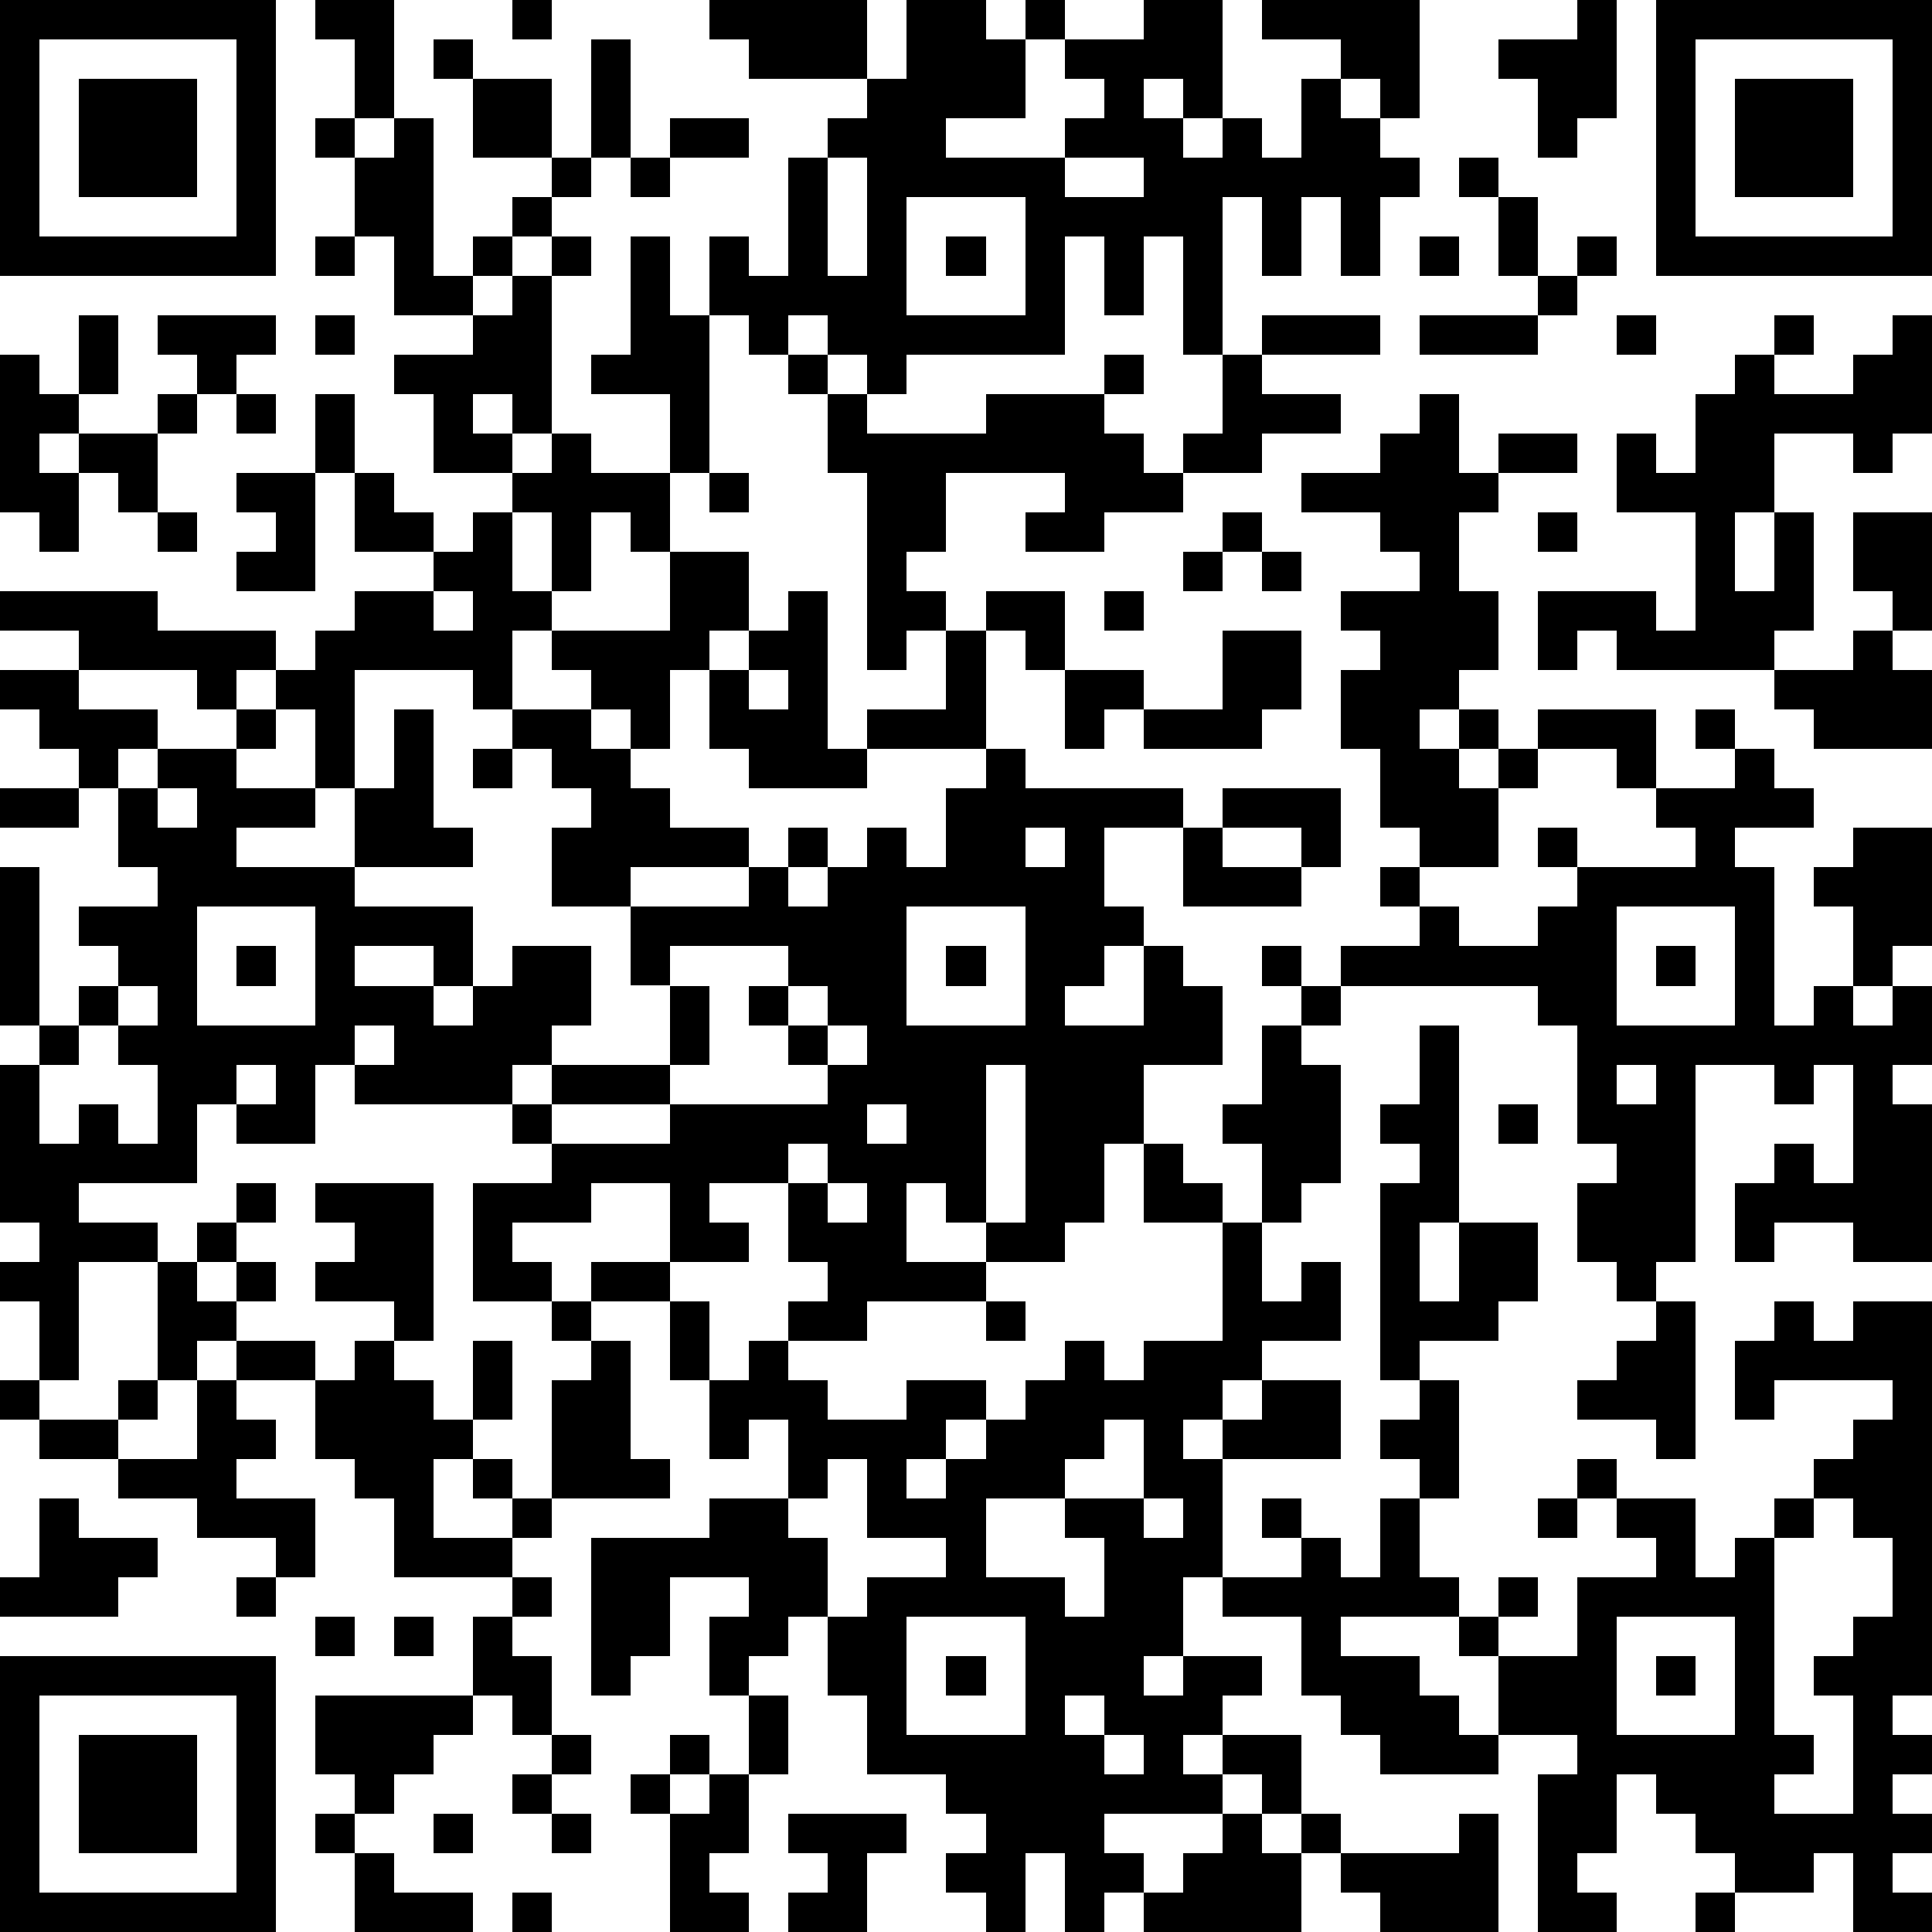 <?xml version="1.0" standalone="yes"?><svg version="1.1" xmlns="http://www.w3.org/2000/svg" xmlns:xlink="http://www.w3.org/1999/xlink" xmlns:ev="http://www.w3.org/2001/xml-events" width="196" height="196" shape-rendering="crispEdges"><path d="M0 0h7v7h-7zM8 0h2v3h-1v-2h-1zM13 0h1v1h-1zM18 0h4v2h-3v-1h-1zM23 0h2v1h1v-1h1v1h-1v2h-2v1h3v-1h1v-1h-1v-1h2v-1h2v3h-1v-1h-1v1h1v1h1v-1h1v1h1v-2h1v-1h-2v-1h4v3h-1v-1h-1v1h1v1h1v1h-1v2h-1v-2h-1v2h-1v-2h-1v4h-1v-3h-1v2h-1v-2h-1v3h-4v1h-1v-1h-1v-1h-1v1h-1v-1h-1v-2h1v1h1v-3h1v-1h1v-1h1zM40 0h1v3h-1v1h-1v-2h-1v-1h2zM42 0h7v7h-7zM1 1v5h5v-5zM11 1h1v1h-1zM15 1h1v3h-1zM43 1v5h5v-5zM2 2h3v3h-3zM12 2h2v2h-2zM44 2h3v3h-3zM8 3h1v1h-1zM10 3h1v4h1v-1h1v-1h1v-1h1v1h-1v1h-1v1h-1v1h-2v-2h-1v-2h1zM17 3h2v1h-2zM16 4h1v1h-1zM21 4v3h1v-3zM27 4v1h2v-1zM37 4h1v1h-1zM23 5v3h3v-3zM38 5h1v2h-1zM8 6h1v1h-1zM14 6h1v1h-1zM16 6h1v2h1v4h-1v-2h-2v-1h1zM24 6h1v1h-1zM36 6h1v1h-1zM40 6h1v1h-1zM13 7h1v4h-1v-1h-1v1h1v1h-2v-2h-1v-1h2v-1h1zM39 7h1v1h-1zM2 8h1v2h-1zM4 8h3v1h-1v1h-1v-1h-1zM8 8h1v1h-1zM32 8h3v1h-3zM36 8h3v1h-3zM41 8h1v1h-1zM45 8h1v1h-1zM48 8h1v3h-1v1h-1v-1h-2v2h-1v2h1v-2h1v3h-1v1h-4v-1h-1v1h-1v-2h3v1h1v-3h-2v-2h1v1h1v-2h1v-1h1v1h2v-1h1zM0 9h1v1h1v1h-1v1h1v-1h2v-1h1v1h-1v2h-1v-1h-1v2h-1v-1h-1zM20 9h1v1h-1zM28 9h1v1h-1zM31 9h1v1h2v1h-2v1h-2v-1h1zM6 10h1v1h-1zM8 10h1v2h-1zM21 10h1v1h3v-1h3v1h1v1h1v1h-2v1h-2v-1h1v-1h-3v2h-1v1h1v1h-1v1h-1v-5h-1zM36 10h1v2h1v-1h2v1h-2v1h-1v2h1v2h-1v1h-1v1h1v-1h1v1h-1v1h1v-1h1v-1h3v2h-1v-1h-2v1h-1v2h-2v-1h-1v-2h-1v-2h1v-1h-1v-1h2v-1h-1v-1h-2v-1h2v-1h1zM14 11h1v1h2v2h-1v-1h-1v2h-1v-2h-1v-1h1zM6 12h2v3h-2v-1h1v-1h-1zM9 12h1v1h1v1h-2zM18 12h1v1h-1zM4 13h1v1h-1zM12 13h1v2h1v1h-1v2h-1v-1h-3v3h-1v-2h-1v-1h-1v1h-1v-1h-3v-1h-2v-1h4v1h3v1h1v-1h1v-1h2v-1h1zM31 13h1v1h-1zM39 13h1v1h-1zM47 13h2v3h-1v-1h-1zM17 14h2v2h-1v1h-1v2h-1v-1h-1v-1h-1v-1h3zM30 14h1v1h-1zM32 14h1v1h-1zM11 15v1h1v-1zM20 15h1v4h1v-1h2v-2h1v-1h2v2h-1v-1h-1v3h-3v1h-3v-1h-1v-2h1v-1h1zM28 15h1v1h-1zM31 16h2v2h-1v1h-3v-1h-1v1h-1v-2h2v1h2zM47 16h1v1h1v2h-3v-1h-1v-1h2zM0 17h2v1h2v1h-1v1h-1v-1h-1v-1h-1zM19 17v1h1v-1zM6 18h1v1h-1zM10 18h1v3h1v1h-3v-2h1zM13 18h2v1h1v1h1v1h2v1h-3v1h-2v-2h1v-1h-1v-1h-1zM43 18h1v1h-1zM4 19h2v1h2v1h-2v1h3v1h3v2h-1v-1h-2v1h2v1h1v-1h1v-1h2v2h-1v1h-1v1h-4v-1h-1v2h-2v-1h-1v2h-3v1h2v1h-2v3h-1v-2h-1v-1h1v-1h-1v-4h1v-1h-1v-4h1v4h1v-1h1v-1h-1v-1h2v-1h-1v-2h1zM12 19h1v1h-1zM25 19h1v1h4v1h-2v2h1v1h-1v1h-1v1h2v-2h1v1h1v2h-2v2h-1v2h-1v1h-2v-1h-1v-1h-1v2h2v1h-3v1h-2v-1h1v-1h-1v-2h-2v1h1v1h-2v-2h-2v1h-2v1h1v1h-2v-3h2v-1h-1v-1h1v-1h3v-2h-1v-2h3v-1h1v-1h1v1h-1v1h1v-1h1v-1h1v1h1v-2h1zM44 19h1v1h1v1h-2v1h1v4h1v-1h1v-2h-1v-1h1v-1h2v3h-1v1h-1v1h1v-1h1v2h-1v1h1v4h-2v-1h-2v1h-1v-2h1v-1h1v1h1v-3h-1v1h-1v-1h-2v5h-1v1h-1v-1h-1v-2h1v-1h-1v-3h-1v-1h-5v-1h2v-1h-1v-1h1v1h1v1h2v-1h1v-1h-1v-1h1v1h3v-1h-1v-1h2zM0 20h2v1h-2zM4 20v1h1v-1zM31 20h3v2h-1v-1h-2zM26 21v1h1v-1zM30 21h1v1h2v1h-3zM5 23v3h3v-3zM23 23v3h3v-3zM41 23v3h3v-3zM6 24h1v1h-1zM17 24v1h1v2h-1v1h-3v1h3v-1h4v-1h-1v-1h-1v-1h1v-1zM24 24h1v1h-1zM32 24h1v1h-1zM42 24h1v1h-1zM3 25v1h-1v1h-1v2h1v-1h1v1h1v-2h-1v-1h1v-1zM20 25v1h1v-1zM33 25h1v1h-1zM9 26v1h1v-1zM21 26v1h1v-1zM32 26h1v1h1v3h-1v1h-1v-2h-1v-1h1zM36 26h1v5h-1v2h1v-2h2v2h-1v1h-2v1h-1v-5h1v-1h-1v-1h1zM6 27v1h1v-1zM25 27v4h1v-4zM41 27v1h1v-1zM22 28v1h1v-1zM38 28h1v1h-1zM20 29v1h1v-1zM29 29h1v1h1v1h-2zM6 30h1v1h-1zM8 30h3v4h-1v-1h-2v-1h1v-1h-1zM21 30v1h1v-1zM5 31h1v1h-1zM31 31h1v2h1v-1h1v2h-2v1h-1v1h-1v1h1v-1h1v-1h2v2h-3v3h-1v2h-1v1h1v-1h2v1h-1v1h-1v1h1v-1h2v2h-1v-1h-1v1h-3v1h1v1h-1v1h-1v-2h-1v2h-1v-1h-1v-1h1v-1h-1v-1h-2v-2h-1v-2h-1v1h-1v1h-1v-2h1v-1h-2v2h-1v1h-1v-4h3v-1h2v-2h-1v1h-1v-2h-1v-2h-2v-1h2v1h1v2h1v-1h1v1h1v1h2v-1h2v1h-1v1h-1v1h1v-1h1v-1h1v-1h1v-1h1v1h1v-1h2zM4 32h1v1h1v-1h1v1h-1v1h-1v1h-1zM14 33h1v1h-1zM25 33h1v1h-1zM42 33h1v4h-1v-1h-2v-1h1v-1h1zM45 33h1v1h1v-1h2v10h-1v1h1v1h-1v1h1v1h-1v1h1v1h-2v-2h-1v1h-2v-1h-1v-1h-1v-1h-1v2h-1v1h1v1h-2v-4h1v-1h-2v-2h-1v-1h-3v1h2v1h1v1h1v1h-3v-1h-1v-1h-1v-2h-2v-1h2v-1h-1v-1h1v1h1v1h1v-2h1v-1h-1v-1h1v-1h1v3h-1v2h1v1h1v-1h1v1h-1v1h2v-2h2v-1h-1v-1h-1v-1h1v1h2v2h1v-1h1v-1h1v-1h1v-1h1v-1h-3v1h-1v-2h1zM6 34h2v1h-2zM9 34h1v1h1v1h1v-2h1v2h-1v1h-1v2h2v-1h-1v-1h1v1h1v-3h1v-1h1v3h1v1h-3v1h-1v1h-3v-2h-1v-1h-1v-2h1zM0 35h1v1h-1zM3 35h1v1h-1zM5 35h1v1h1v1h-1v1h2v2h-1v-1h-2v-1h-2v-1h-2v-1h2v1h2zM28 36v1h-1v1h-2v2h2v1h1v-2h-1v-1h2v-2zM21 37v1h-1v1h1v2h1v-1h2v-1h-2v-2zM1 38h1v1h2v1h-1v1h-3v-1h1zM29 38v1h1v-1zM39 38h1v1h-1zM46 38v1h-1v5h1v1h-1v1h2v-3h-1v-1h1v-1h1v-2h-1v-1zM6 40h1v1h-1zM13 40h1v1h-1zM8 41h1v1h-1zM10 41h1v1h-1zM12 41h1v1h1v2h-1v-1h-1zM23 41v3h3v-3zM41 41v3h3v-3zM0 42h7v7h-7zM24 42h1v1h-1zM42 42h1v1h-1zM1 43v5h5v-5zM8 43h4v1h-1v1h-1v1h-1v-1h-1zM19 43h1v2h-1zM27 43v1h1v-1zM2 44h3v3h-3zM14 44h1v1h-1zM17 44h1v1h-1zM28 44v1h1v-1zM13 45h1v1h-1zM16 45h1v1h-1zM18 45h1v2h-1v1h1v1h-2v-3h1zM8 46h1v1h-1zM11 46h1v1h-1zM14 46h1v1h-1zM20 46h3v1h-1v2h-2v-1h1v-1h-1zM31 46h1v1h1v-1h1v1h-1v2h-4v-1h1v-1h1zM37 46h1v3h-3v-1h-1v-1h3zM9 47h1v1h2v1h-3zM13 48h1v1h-1zM43 48h1v1h-1z" style="fill:#000" transform="translate(0,0) scale(4)"/></svg>